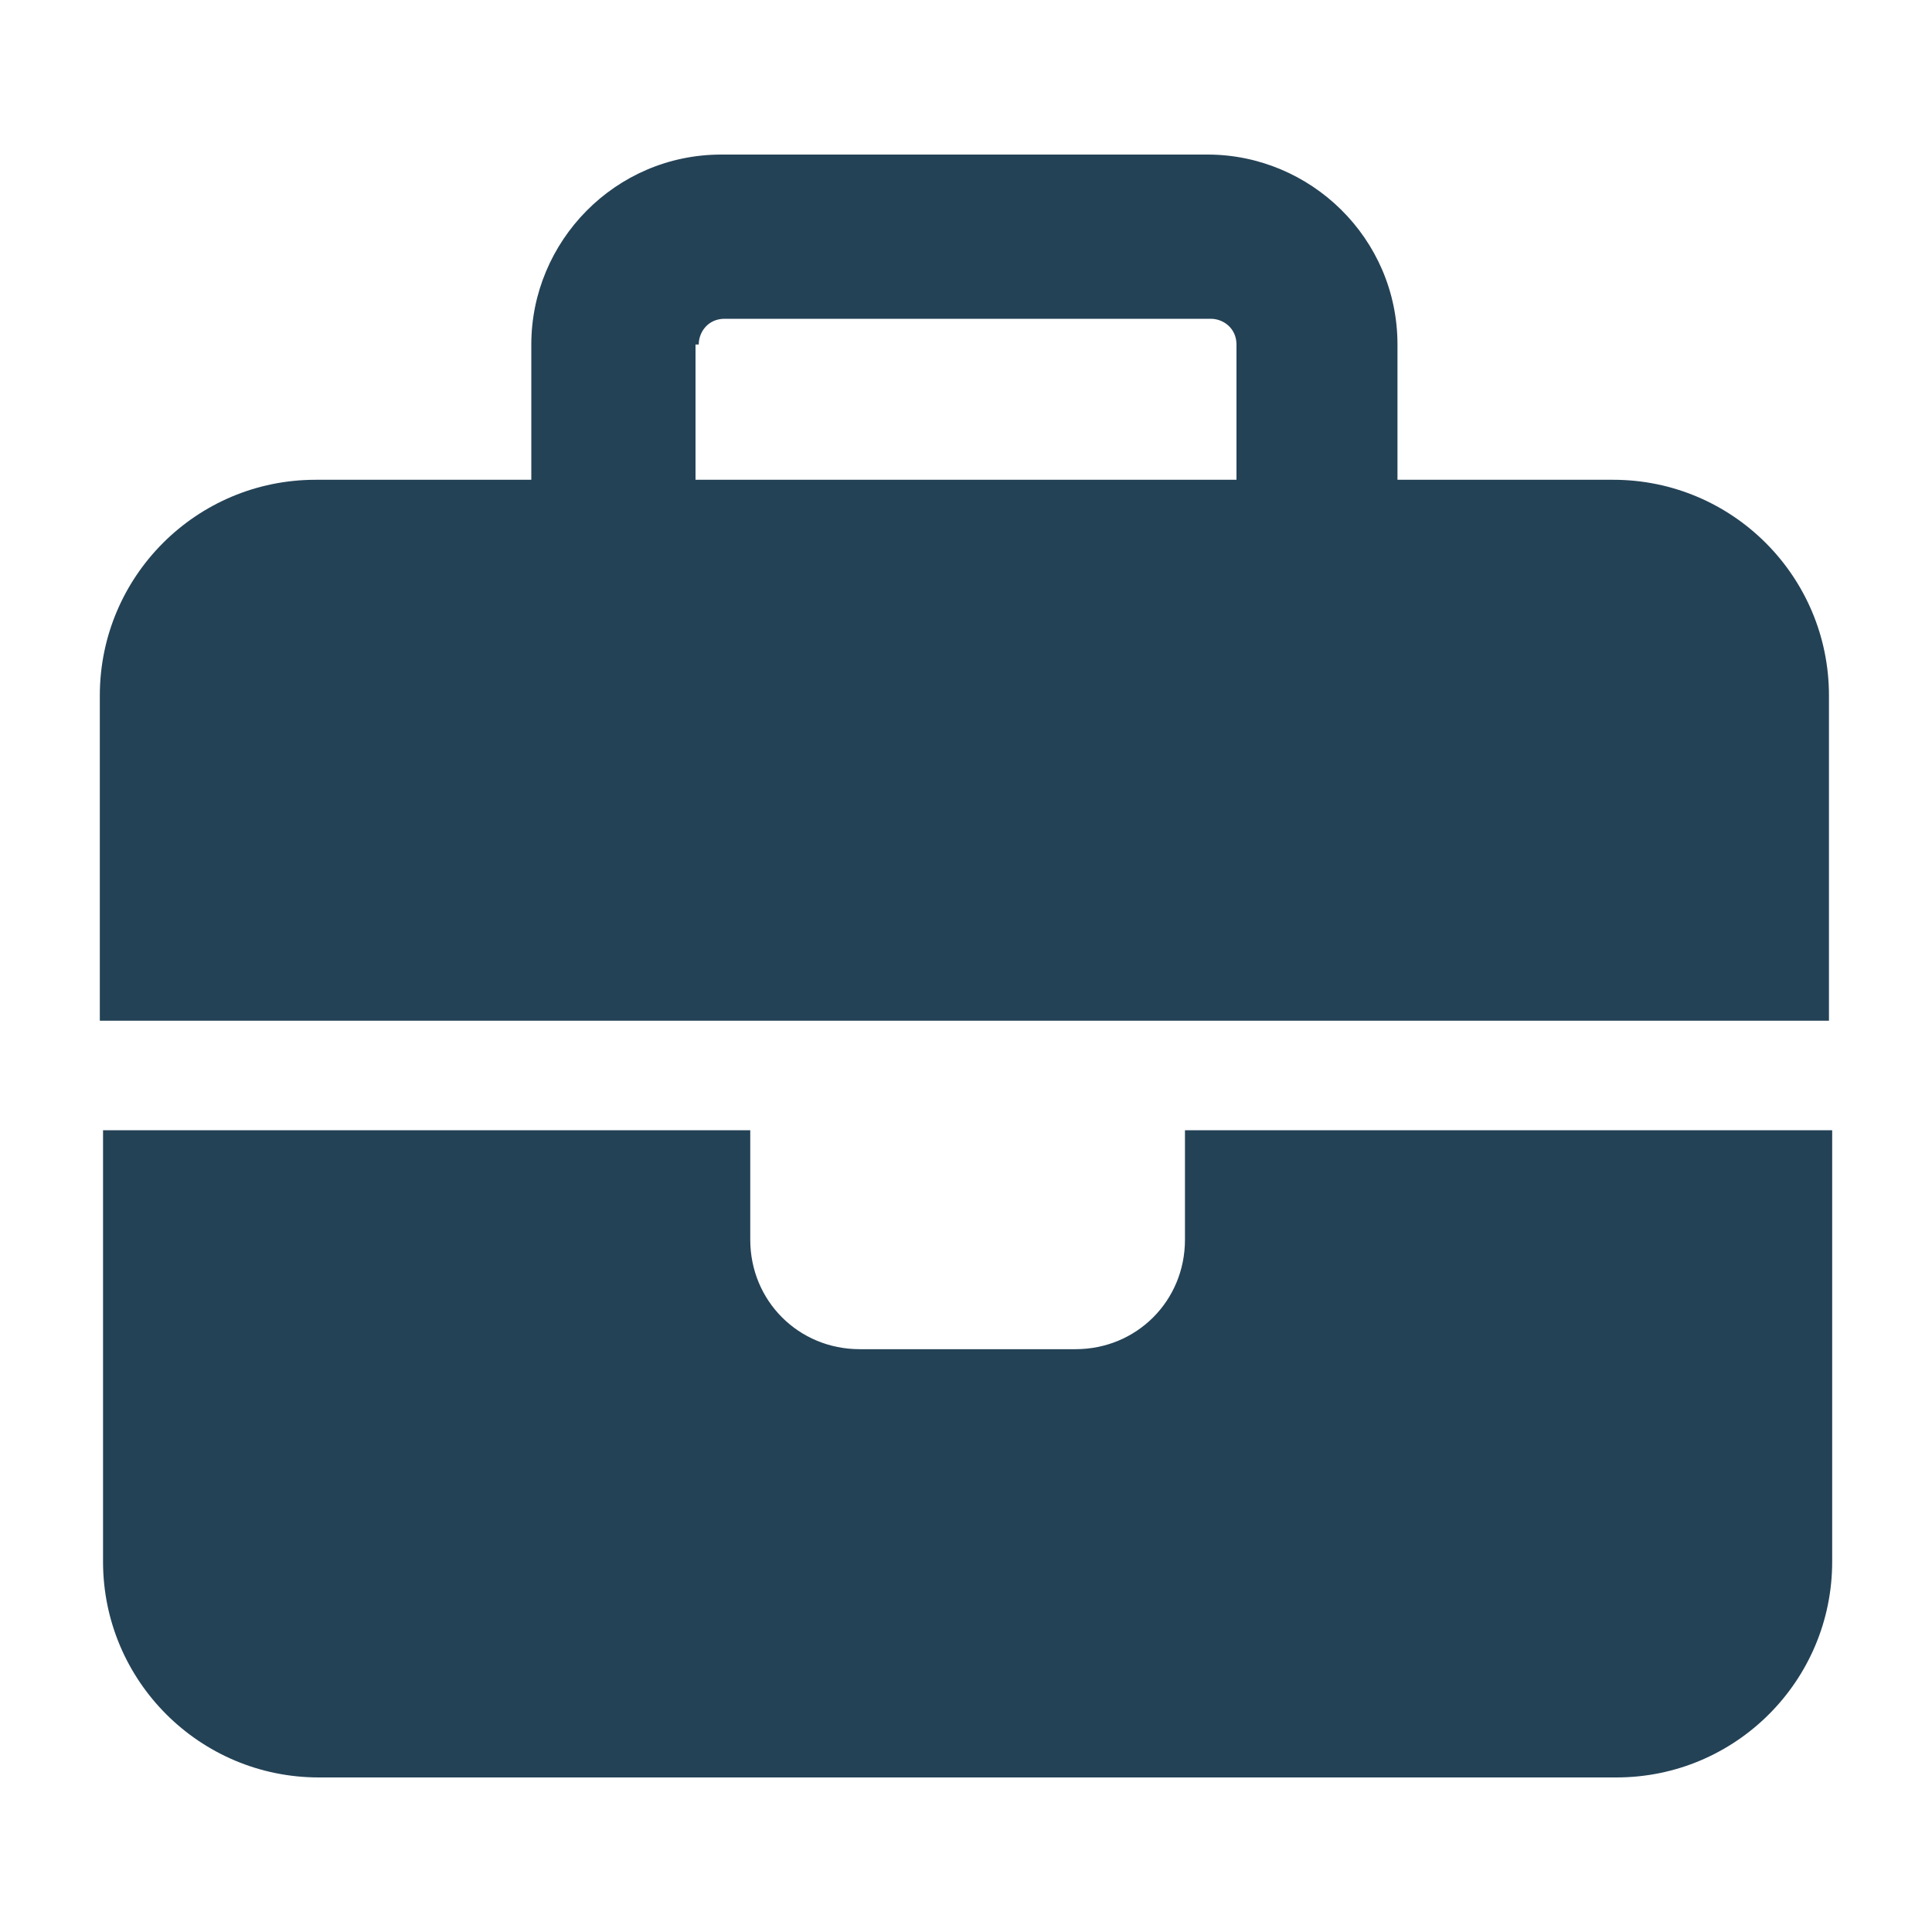 <?xml version="1.0" encoding="UTF-8"?>
<svg id="a" xmlns="http://www.w3.org/2000/svg" version="1.1" viewBox="0 0 60 60">
  <!-- Generator: Adobe Illustrator 29.8.2, SVG Export Plug-In . SVG Version: 2.1.1 Build 3)  -->
  <defs>
    <style>
      .st0 {
        fill: #244256;
      }
    </style>
  </defs>
  <path class="st0" d="M22.4,4.8h15.1c3.2,0,5.9,2.6,5.9,5.9v4.2h6.7c3.7,0,6.7,3,6.7,6.7v10.1H3.1v-10.1c0-3.7,3-6.7,6.7-6.7h6.7v-4.2c0-3.2,2.6-5.9,5.9-5.9ZM56.9,48.5c0,3.7-3,6.7-6.7,6.7H9.9c-3.7,0-6.7-3-6.7-6.7v-13.4h20.1v3.4c0,1.9,1.5,3.4,3.4,3.4h6.7c1.9,0,3.4-1.5,3.4-3.4v-3.4h20.1v13.4ZM21.6,10.7v4.2h16.8v-4.2c0-.5-.4-.8-.8-.8h-15.1c-.5,0-.8.4-.8.8Z"/>
</svg>